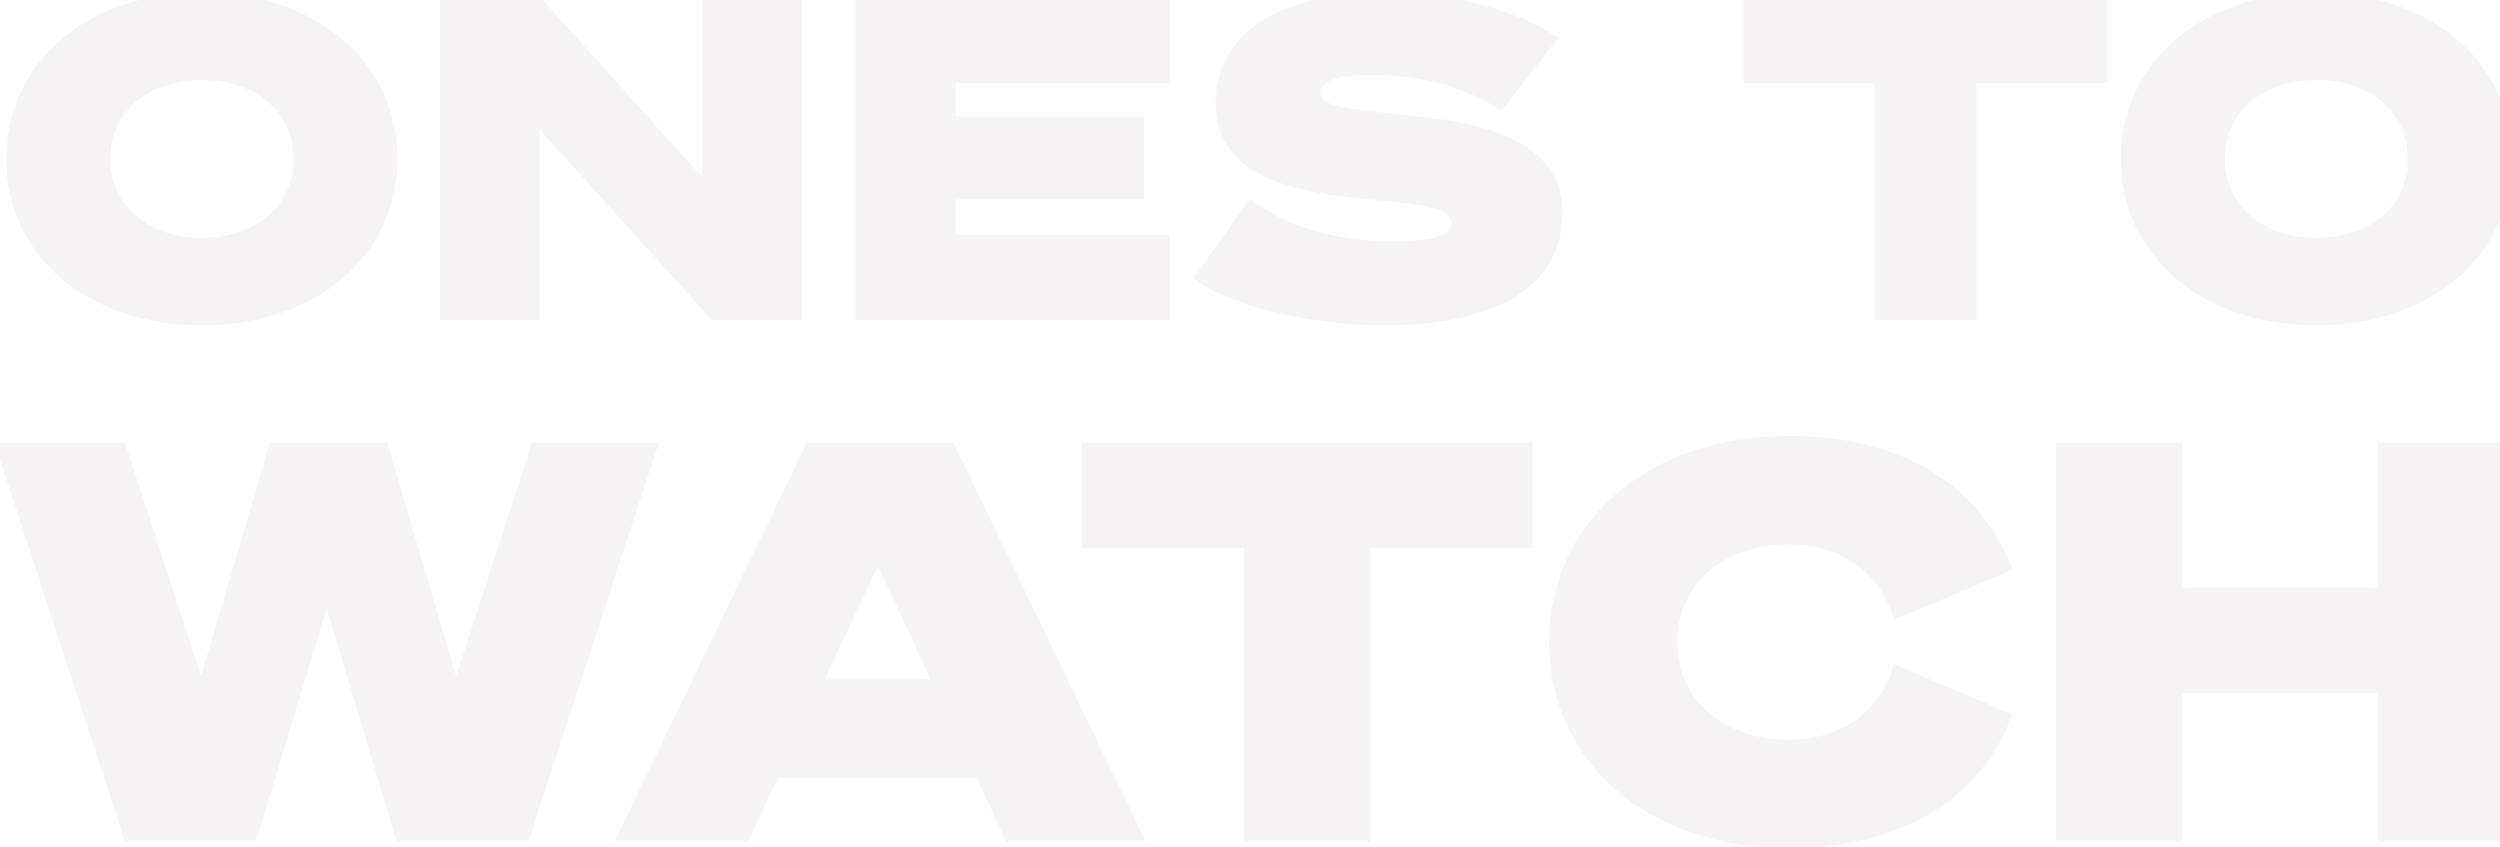 <svg width="375" height="127" viewBox="0 0 375 127" fill="none" xmlns="http://www.w3.org/2000/svg">
<g clipPath="url(#clip0_1_23)">
<g style="mix-blend-mode:multiply" opacity="0.05">
<path d="M30.285 -1.13C47.447 -1.13 59.629 9.369 59.629 23.839C59.629 38.309 47.447 48.808 30.285 48.808C13.124 48.808 0.942 38.309 0.942 23.839C0.942 9.369 13.124 -1.13 30.285 -1.13ZM30.285 11.994C22.68 11.994 16.556 16.436 16.556 23.839C16.556 31.242 22.68 35.684 30.285 35.684C37.89 35.684 44.015 31.242 44.015 23.839C44.015 16.436 37.89 11.994 30.285 11.994ZM120.293 -0.322L120.293 48L106.765 48L80.922 19.397L80.922 48L65.981 48L65.981 -0.322L81.124 -0.322L105.352 26.598L105.352 -0.322L120.293 -0.322ZM128.35 -0.322L175.461 -0.322L175.461 12.465L143.358 12.465V17.445L171.624 17.445L171.624 29.896L143.358 29.896V35.213L175.461 35.213L175.461 48L128.35 48L128.35 -0.322ZM179.054 41.741L187.466 29.896C193.389 34.472 201.936 36.222 208.532 36.222C214.05 36.222 217.684 35.549 217.684 33.463C217.684 31.04 213.916 30.771 202.744 29.627C192.581 28.55 182.352 25.723 182.352 15.561C182.352 4.658 192.581 -1.13 207.455 -1.13C218.559 -1.13 228.318 1.899 233.702 5.668L225.222 16.705C220.915 13.475 213.512 11.254 206.109 11.254C201.398 11.254 198.033 11.86 198.033 13.946C198.033 15.965 201.734 16.301 212.435 17.445C222.059 18.455 234.375 20.878 234.375 31.915C234.375 43.558 223.405 48.808 207.522 48.808C197.629 48.808 184.505 46.183 179.054 41.741ZM316.107 12.465L296.455 12.465L296.455 48L281.177 48L281.177 12.465L261.526 12.465V-0.322L316.107 -0.322V12.465ZM347.451 -1.13C364.613 -1.13 376.794 9.369 376.794 23.839C376.794 38.309 364.613 48.808 347.451 48.808C330.289 48.808 318.108 38.309 318.108 23.839C318.108 9.369 330.289 -1.13 347.451 -1.13ZM347.451 11.994C339.846 11.994 333.722 16.436 333.722 23.839C333.722 31.242 339.846 35.684 347.451 35.684C355.056 35.684 361.18 31.242 361.18 23.839C361.18 16.436 355.056 11.994 347.451 11.994Z" fill="#350010"/>
</g>
<g style="mix-blend-mode:multiply" opacity="0.05">
<path d="M40.5 66.391L58.083 66.391L68.417 101.391L79.833 66.391L98.833 66.391L79.25 126.224L59.5 126.224L49 91.224L38.417 126.224L18.75 126.224L-0.833 66.391L18.75 66.391L30.167 101.391L40.5 66.391ZM121.014 66.391L143.014 66.391L171.848 126.224L150.931 126.224L146.514 116.724L116.681 116.724L112.181 126.224L92.181 126.224L121.014 66.391ZM131.681 84.891L123.681 101.891L139.598 101.891L131.681 84.891ZM229.88 82.224L205.547 82.224L205.547 126.224L186.63 126.224L186.63 82.224L162.297 82.224L162.297 66.391L229.88 66.391L229.88 82.224ZM232.358 96.307C232.358 78.391 247.108 65.391 268.275 65.391C285.608 65.391 297.275 73.057 301.858 85.474L284.108 92.974C282.441 86.891 277.191 81.641 268.191 81.641C259.191 81.641 251.608 87.141 251.608 96.307C251.608 105.474 259.191 110.974 268.191 110.974C277.191 110.974 282.441 105.724 284.108 99.641L301.858 107.141C297.275 119.557 285.608 127.224 268.275 127.224C247.108 127.224 232.358 114.224 232.358 96.307ZM356.665 66.391L375.581 66.391L375.581 126.224L356.665 126.224L356.665 103.974L327.331 103.974L327.331 126.224L308.415 126.224L308.415 66.391L327.331 66.391L327.331 88.141L356.665 88.141L356.665 66.391Z" fill="#350010"/>
</g>
</g>
<defs>
<clipPath id="clip0_1_23">
<rect width="375" height="126.24" fill="white"/>
</clipPath>
</defs>
</svg>
